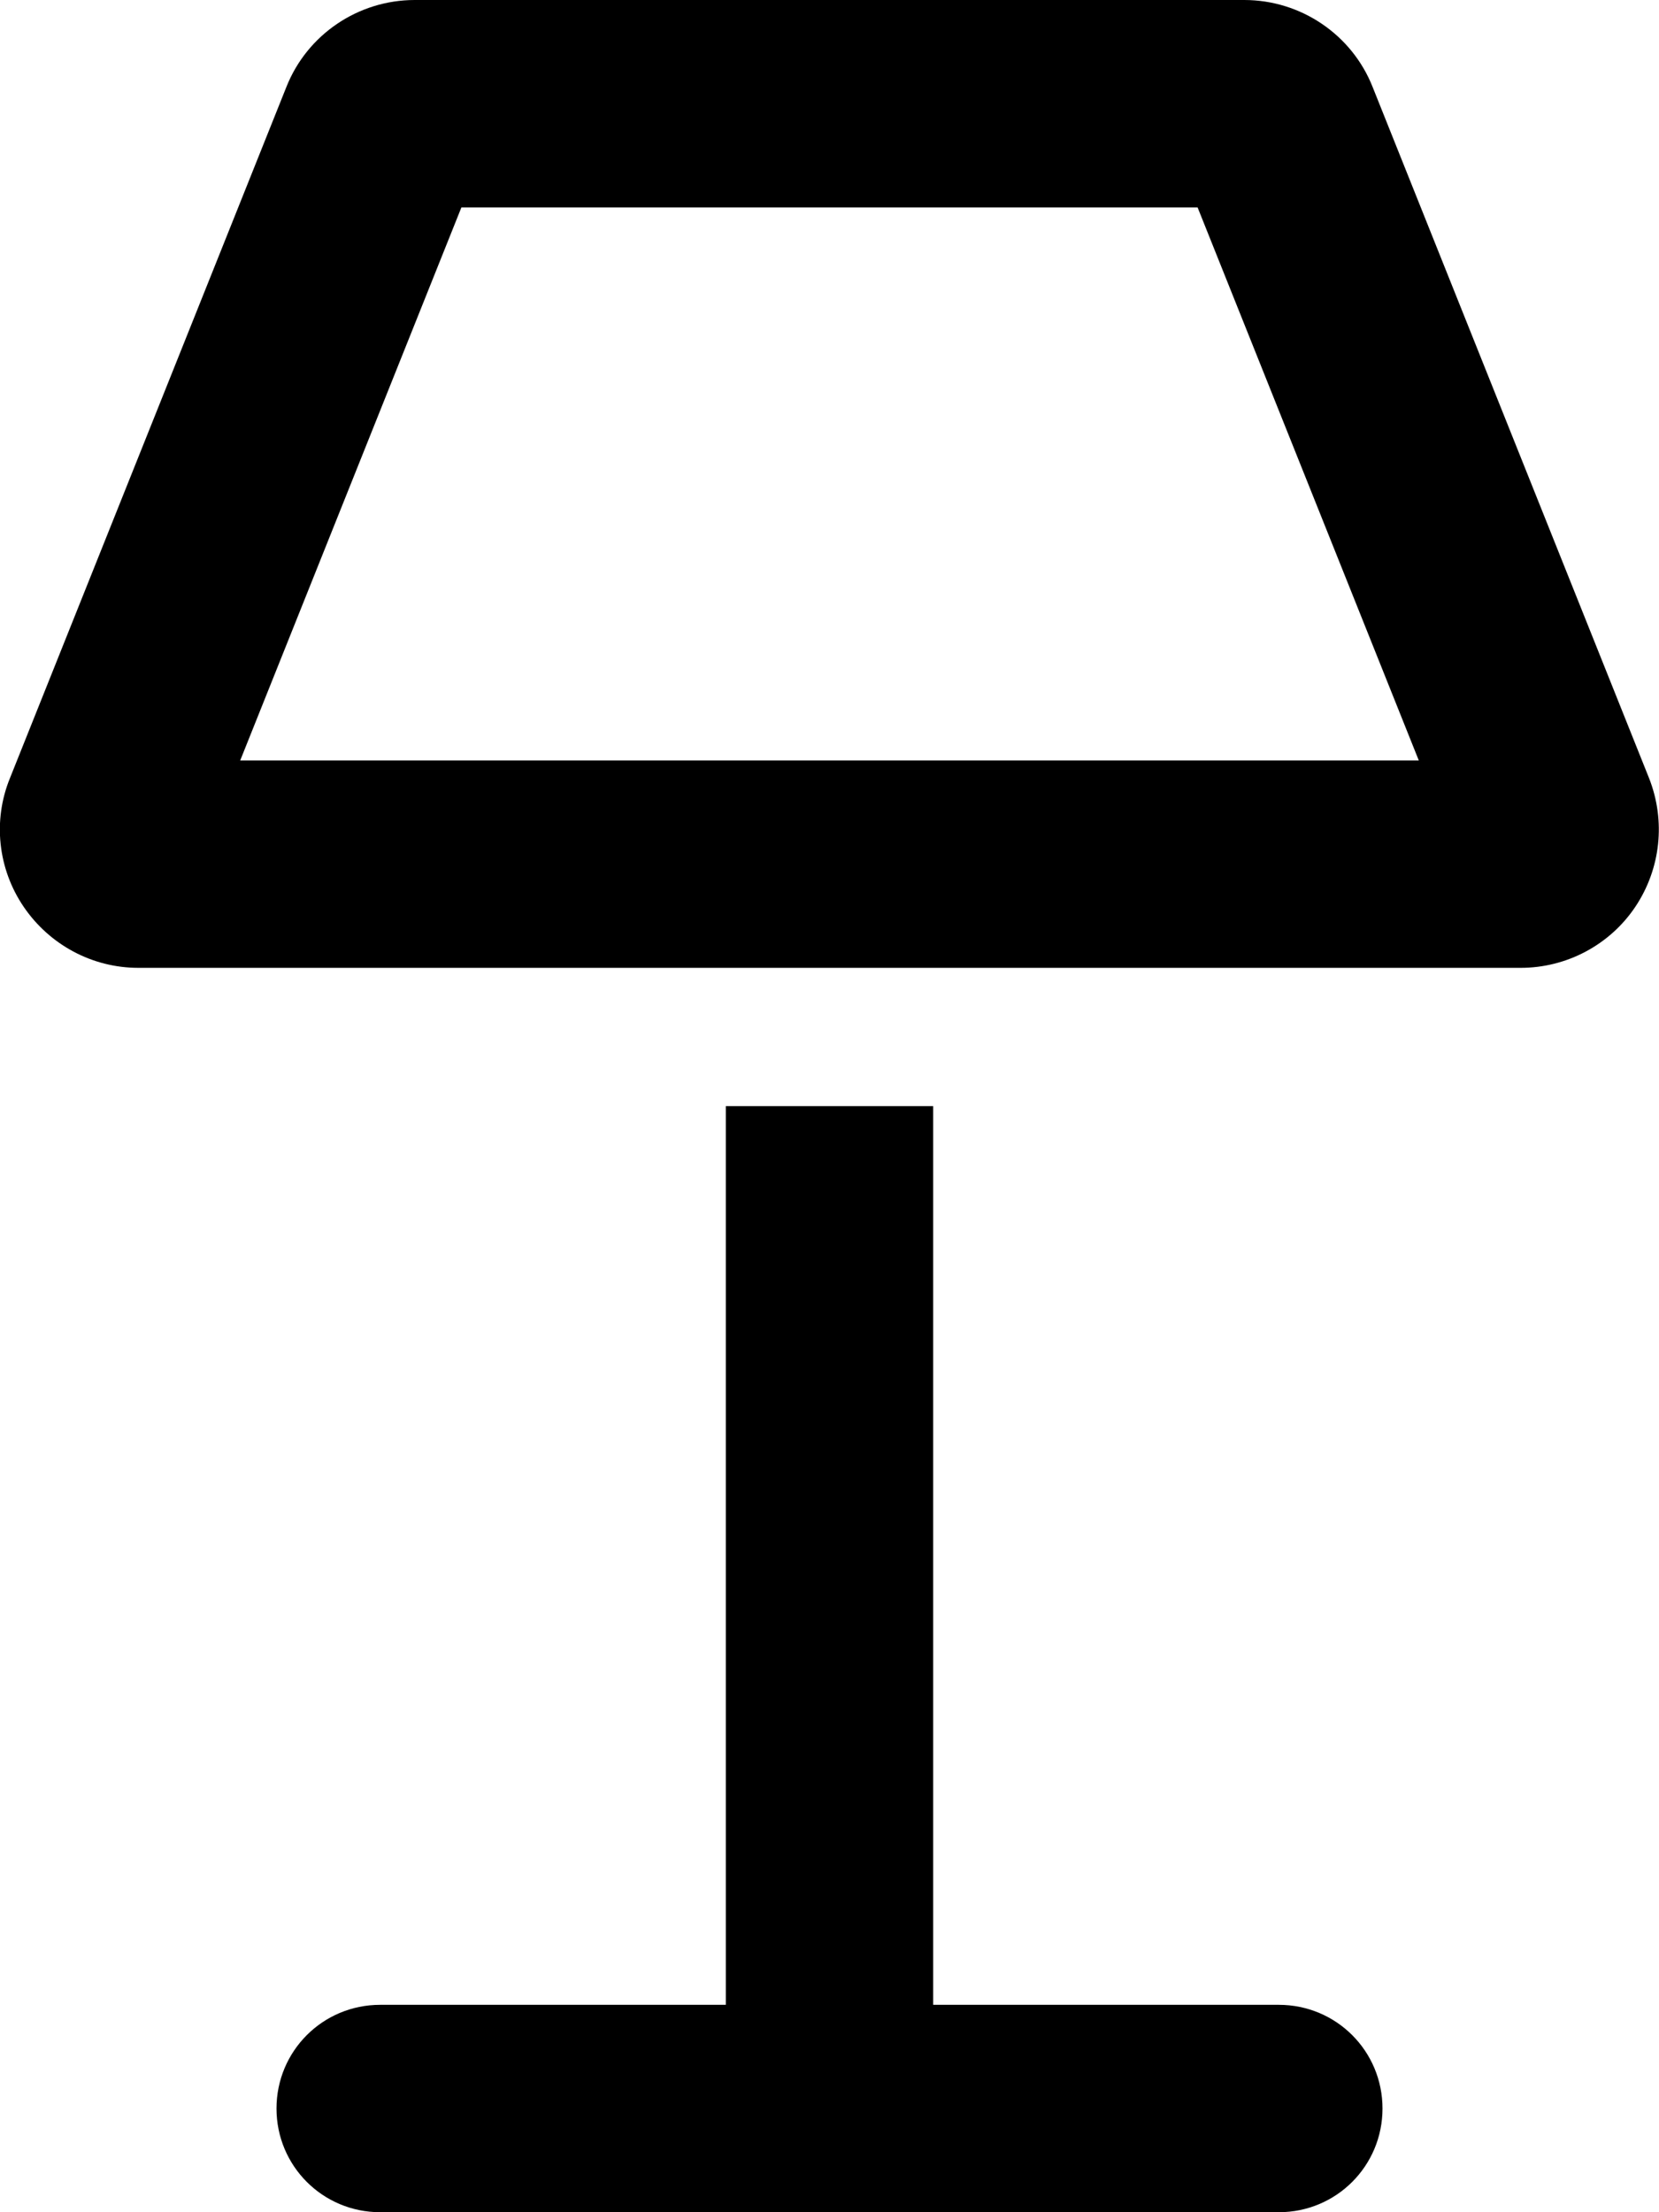 <svg xmlns="http://www.w3.org/2000/svg" viewBox="0 0 384 512"><!--! Font Awesome Pro 6.3.0 by @fontawesome - https://fontawesome.com License - https://fontawesome.com/license (Commercial License) Copyright 2023 Fonticons, Inc. --><path d="M55.6 176H328.4L277.2 48H106.8L55.6 176zM66.3 20.1C71.1 8 82.9 0 96 0H288c13.1 0 24.9 8 29.7 20.1l64 160c3.9 9.9 2.7 21-3.2 29.8s-15.9 14.1-26.5 14.1H32c-10.6 0-20.5-5.3-26.5-14.1s-7.2-20-3.2-29.8l64-160zM88 464h80V256h48V464h80c13.3 0 24 10.7 24 24s-10.7 24-24 24H192 88c-13.3 0-24-10.7-24-24s10.7-24 24-24z"/></svg>